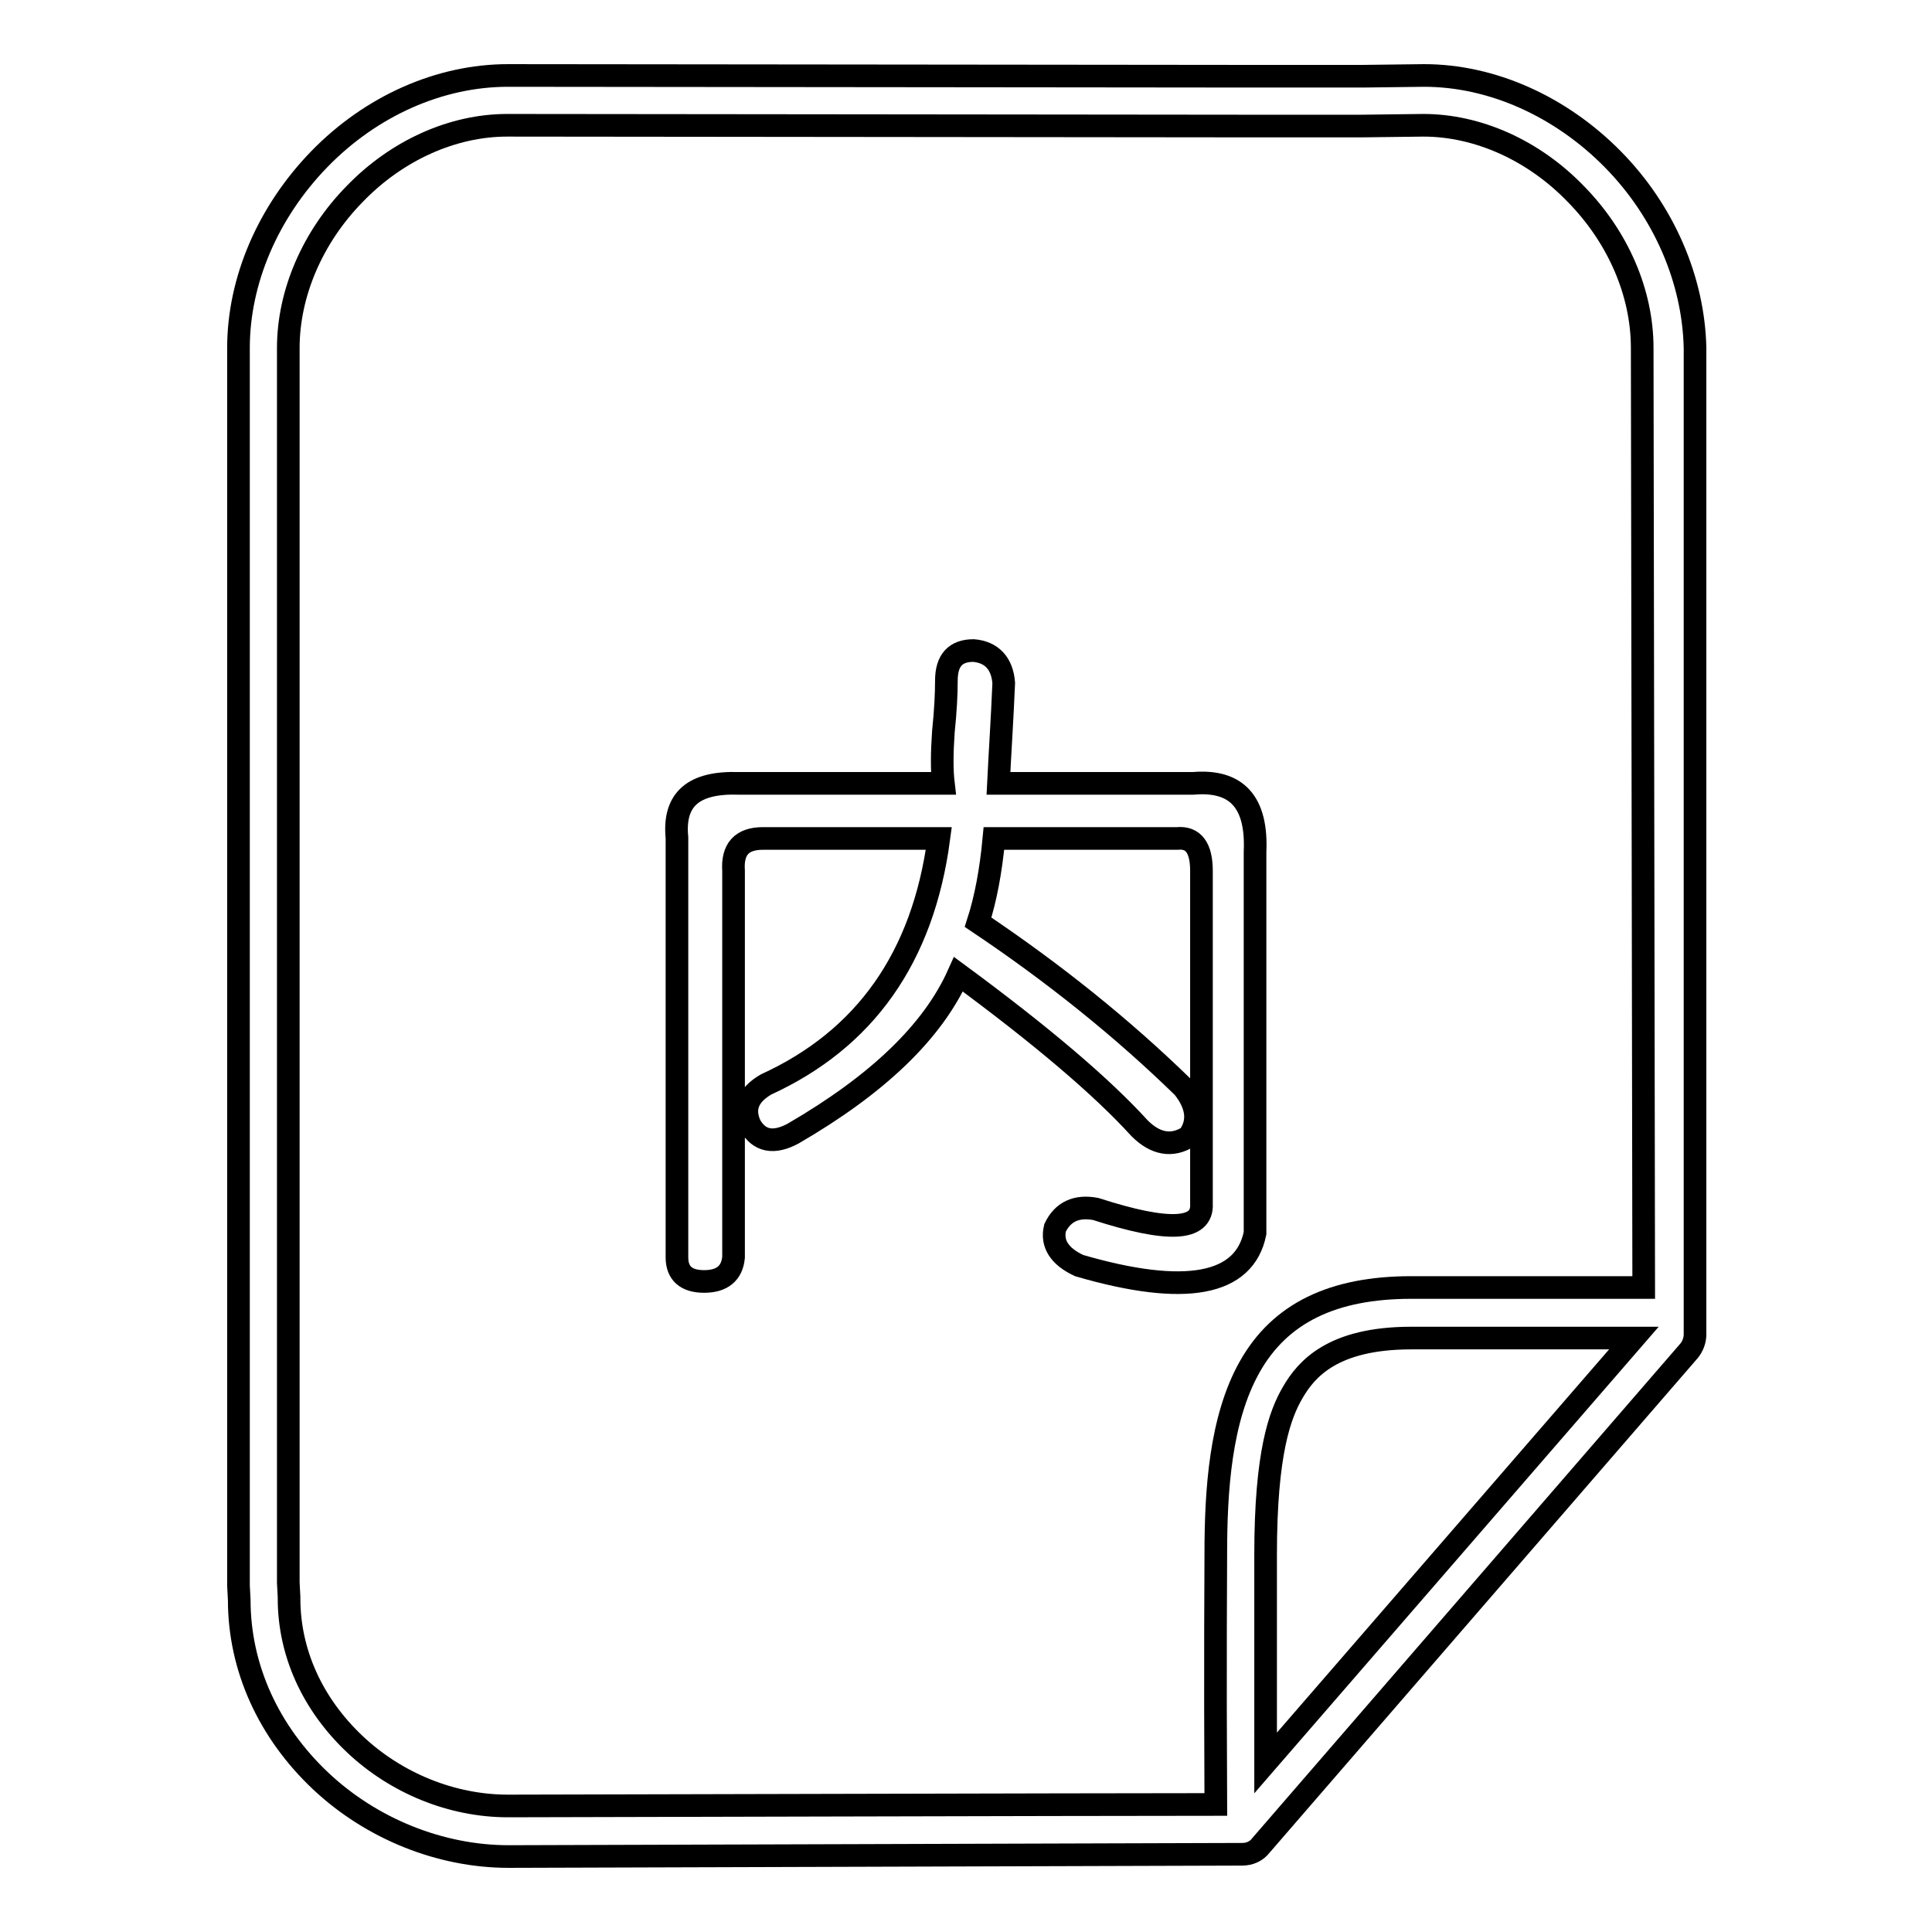 <?xml version="1.0" encoding="utf-8"?>
<!-- Svg Vector Icons : http://www.onlinewebfonts.com/icon -->
<!DOCTYPE svg PUBLIC "-//W3C//DTD SVG 1.1//EN" "http://www.w3.org/Graphics/SVG/1.1/DTD/svg11.dtd">
<svg version="1.1" xmlns="http://www.w3.org/2000/svg" xmlns:xlink="http://www.w3.org/1999/xlink" x="0px" y="0px" viewBox="0 0 256 256" enable-background="new 0 0 256 256" xml:space="preserve">
<g><g><path stroke-width="3" fill-opacity="0" stroke="#000000"  d="M213.7,21.1c-6.9-7-16-11.1-25-11.1c0,0,0,0,0,0l-8.1,0.1h-16.1L67.3,10c-9,0-18.1,4-25,11.1c-6.8,7-10.7,16.1-10.7,25v163.8c0,0.1,0,0.1,0,0.2l0.1,1.9c0,9,3.9,17.5,10.8,24c6.7,6.3,15.8,10,24.9,10l0,0c1,0,96.2-0.3,97.2-0.3c1,0,1.9-0.4,2.5-1.2l56.7-65.5c0.5-0.6,0.8-1.4,0.8-2.2V46.1C224.4,37.1,220.5,28,213.7,21.1z M167.7,233.6c0-16.2,0-27.5,0-27.6v0c0-13.5,1.9-18.6,3.6-21.5c1.8-3.1,5.3-7.2,15.7-7.2h29.5L167.7,233.6z M217.8,170.6H187c-10.4,0-17.4,3.4-21.4,10.5c-3.9,6.9-4.5,16.4-4.5,24.8c0,0.6-0.1,14.4,0,33.2c-16.7,0-90.3,0.2-93.8,0.2c-7.4,0-14.8-3-20.3-8.2c-5.6-5.3-8.7-12.1-8.7-19.3c0-0.1,0-0.1,0-0.2l-0.1-1.9V46.1c0-7.2,3.2-14.7,8.8-20.4c5.6-5.8,13-9.1,20.2-9.1l97.2,0.1h16.1c0,0,0,0,0,0l8.1-0.1c7.2,0,14.6,3.3,20.2,9.1c5.6,5.7,8.8,13.1,8.8,20.4L217.8,170.6L217.8,170.6z"/><path stroke-width="3" fill-opacity="0" stroke="#000000"  d="M158.1,103.8h-25.8c0.2-4.1,0.5-8.5,0.7-13.3c-0.2-2.6-1.6-4.1-4-4.3c-2.4,0-3.6,1.3-3.6,4c0,1.7-0.1,3.9-0.4,6.8c-0.2,2.9-0.2,5.1,0,6.8H97.9c-6-0.2-8.7,2.1-8.2,7.2v55.6c0,2.1,1.2,3.2,3.6,3.2c2.4,0,3.7-1.1,3.9-3.2v-51.2c-0.2-2.9,1.1-4.3,3.9-4.3h23.3c-2.1,15.8-9.8,26.6-22.9,32.6c-2.4,1.4-3.1,3.2-2.1,5.4c1.2,2.1,3.1,2.5,5.7,1.1c11.2-6.5,18.5-13.5,21.9-21.1c11,8.1,19,14.9,24,20.4c2.1,2.1,4.3,2.5,6.5,1.1c1.4-1.9,1.2-4.1-0.7-6.5c-8.1-7.9-17.2-15.2-27.2-21.9c1-3.1,1.7-6.8,2.1-11.1H156c2.1-0.2,3.2,1.2,3.2,4.3v44.1c0.2,3.6-4.4,3.8-14,0.7c-2.6-0.5-4.4,0.4-5.4,2.5c-0.5,2.1,0.6,3.8,3.2,5c14.1,4.1,21.9,2.6,23.3-4.3v-50.5C166.6,106.3,163.9,103.3,158.1,103.8z"/></g></g>
</svg>